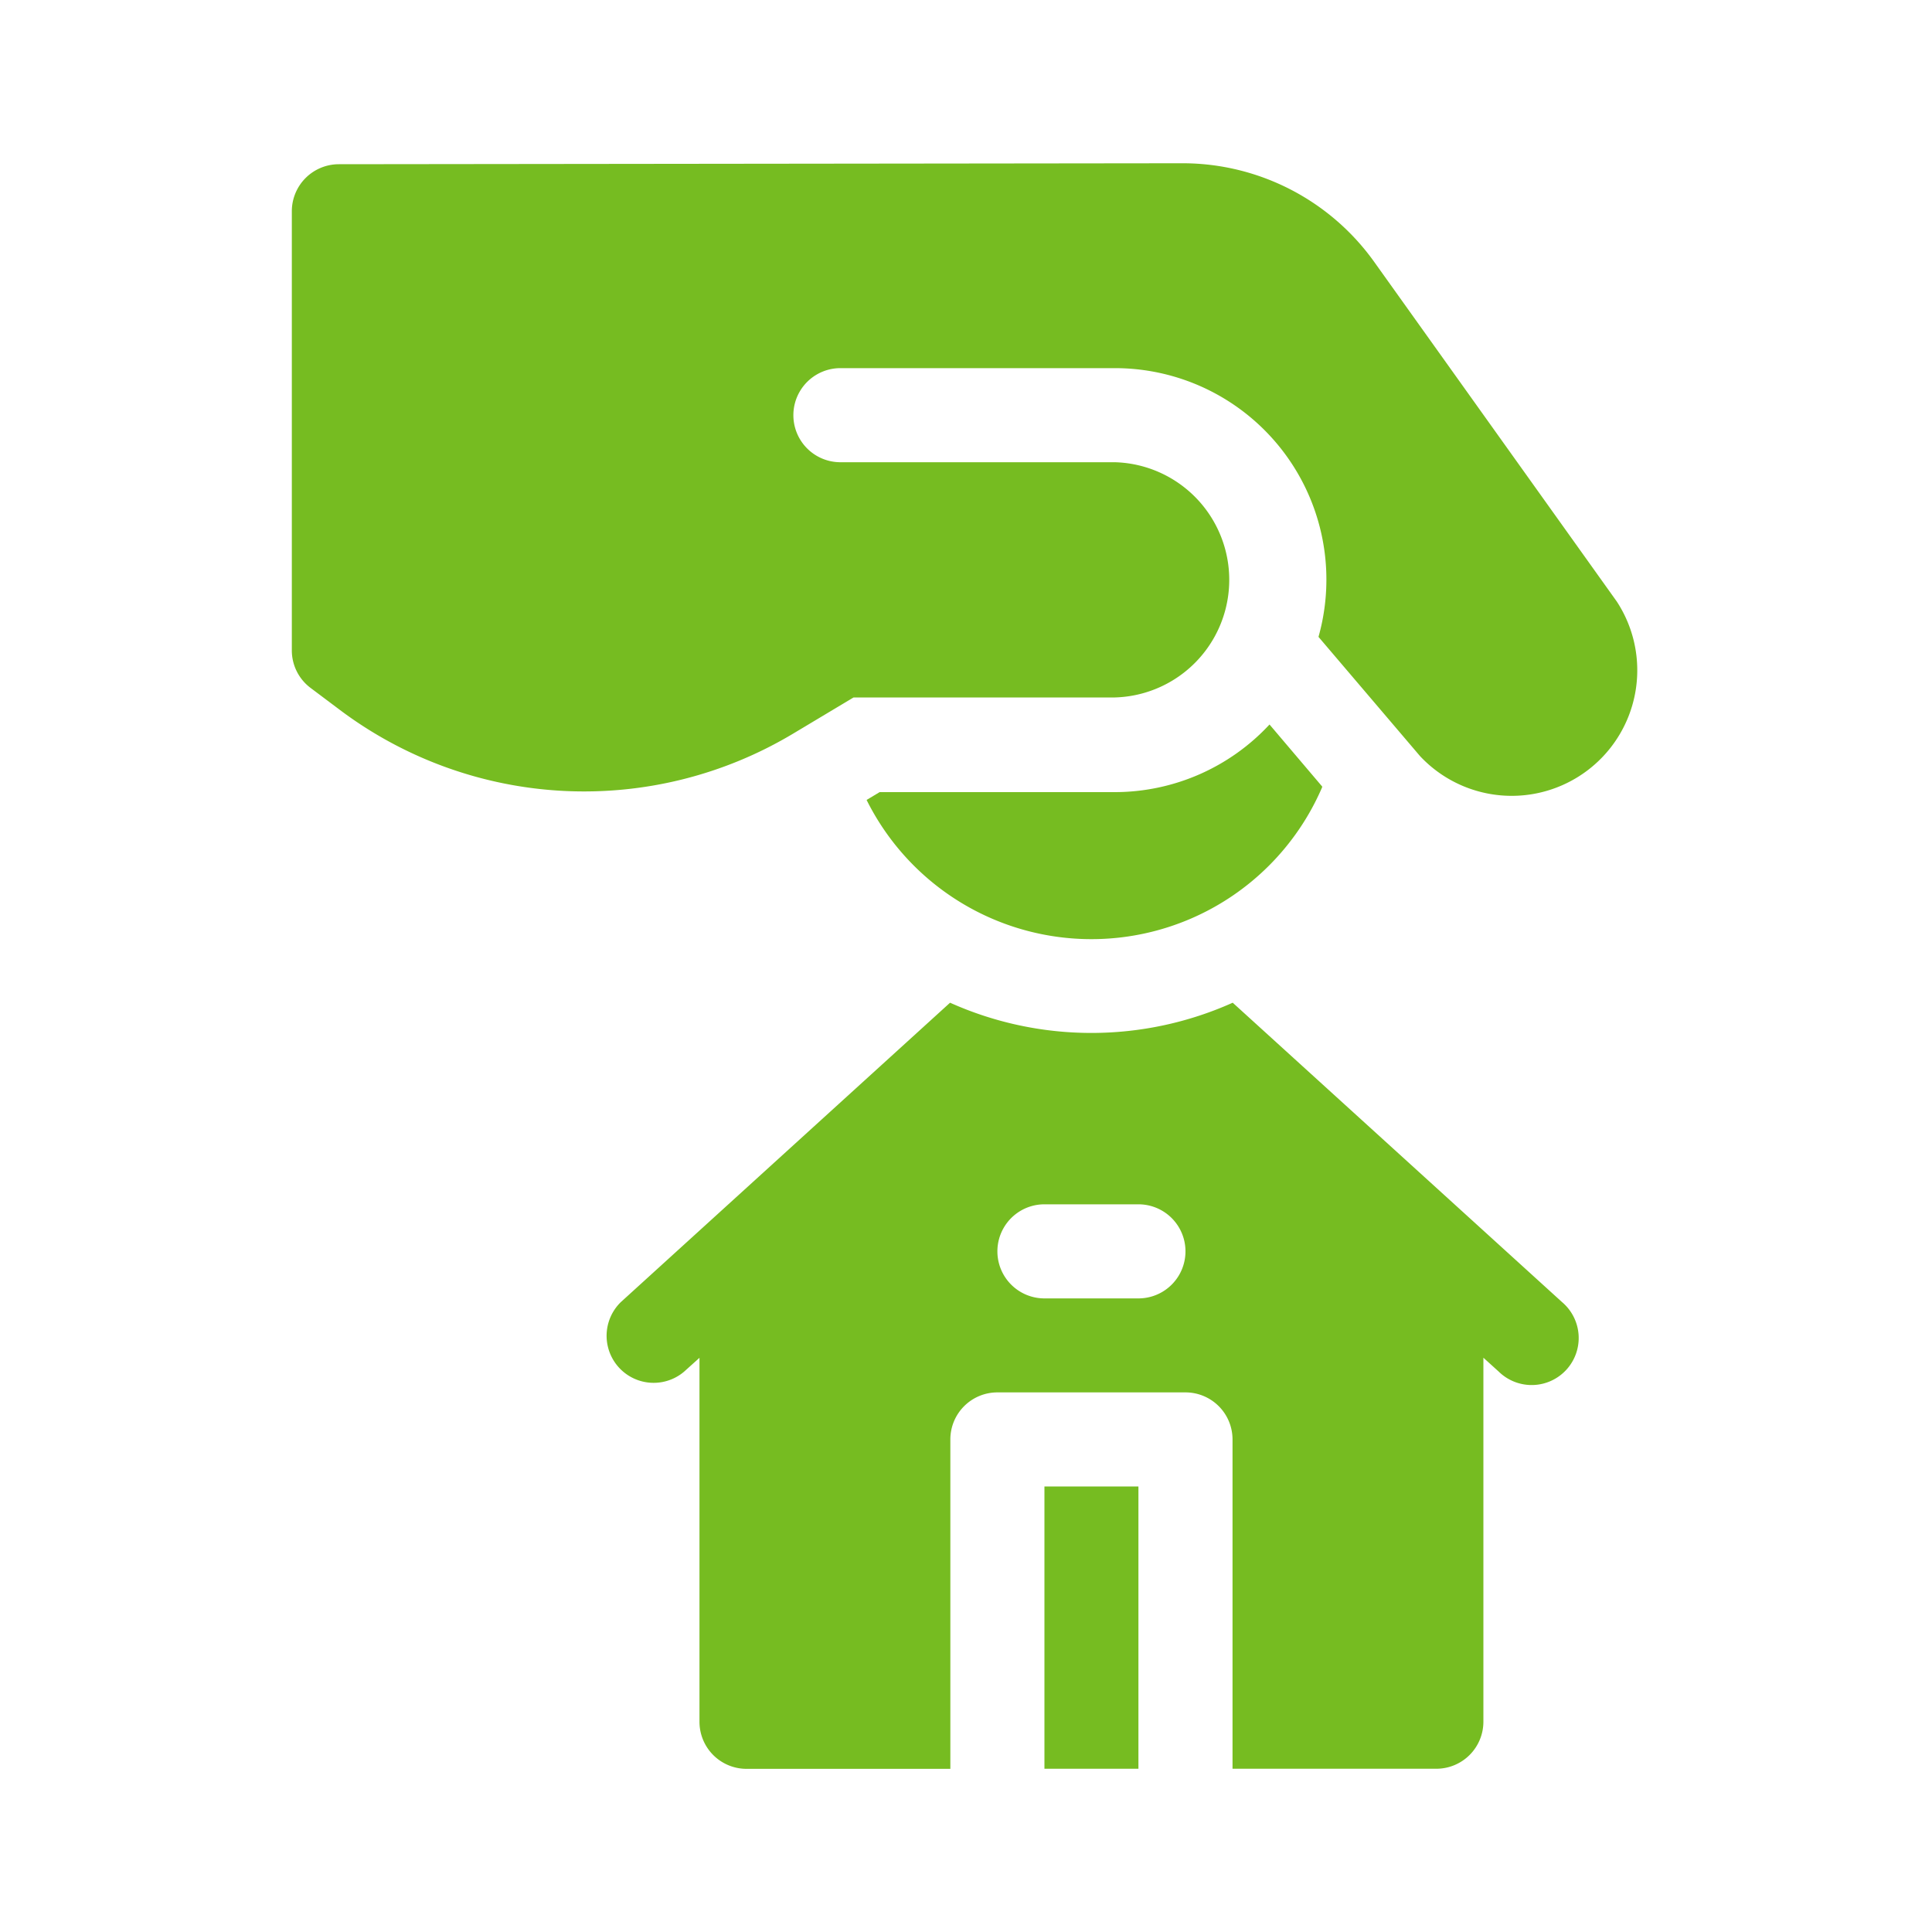 <?xml version="1.0" encoding="UTF-8"?> <svg xmlns="http://www.w3.org/2000/svg" id="f14726b4-30d1-45d0-8c64-652d6dc149ee" data-name="Layer 1" viewBox="0 0 200 200"><defs><style>.ea4c617c-cf4e-4c34-8b3a-3311d2020e43{fill:#76bc21;}</style></defs><path class="ea4c617c-cf4e-4c34-8b3a-3311d2020e43" d="M167.37,62.27,142.25,27.1a24.39,24.39,0,0,0-19.81-10.2L35.08,17a4.87,4.87,0,0,0-4.87,4.87V67.33a4.85,4.85,0,0,0,1.95,3.89l3.05,2.29a42.1,42.1,0,0,0,46.92,2.42l6.23-3.73h27.06a12.18,12.18,0,0,0,0-24.35H87a4.87,4.87,0,1,1,0-9.74h28.4a21.89,21.89,0,0,1,21.09,27.82L147,78.27l0,0a13,13,0,0,0,20.37-16Z"></path><path class="ea4c617c-cf4e-4c34-8b3a-3311d2020e43" d="M136.87,81.42,131.42,75a21.87,21.87,0,0,1-16,7H91.06l-1.35.81a26,26,0,0,0,47.16-1.32Z"></path><path class="ea4c617c-cf4e-4c34-8b3a-3311d2020e43" d="M108.12,153.88h9.73V183.1h-9.73Z"></path><path class="ea4c617c-cf4e-4c34-8b3a-3311d2020e43" d="M127.61,103.8a35.76,35.76,0,0,1-29.26,0l-34.09,31a4.87,4.87,0,0,0,6.55,7.2l1.6-1.44v37.68a4.87,4.87,0,0,0,4.87,4.87h21.1V149a4.87,4.87,0,0,1,4.87-4.86h19.47a4.87,4.87,0,0,1,4.87,4.86V183.1h21.1a4.87,4.87,0,0,0,4.87-4.87V140.55l1.59,1.44a4.87,4.87,0,1,0,6.55-7.2Zm-9.76,30.61h-9.73a4.87,4.87,0,1,1,0-9.74h9.73a4.87,4.87,0,1,1,0,9.74Z"></path></svg> 